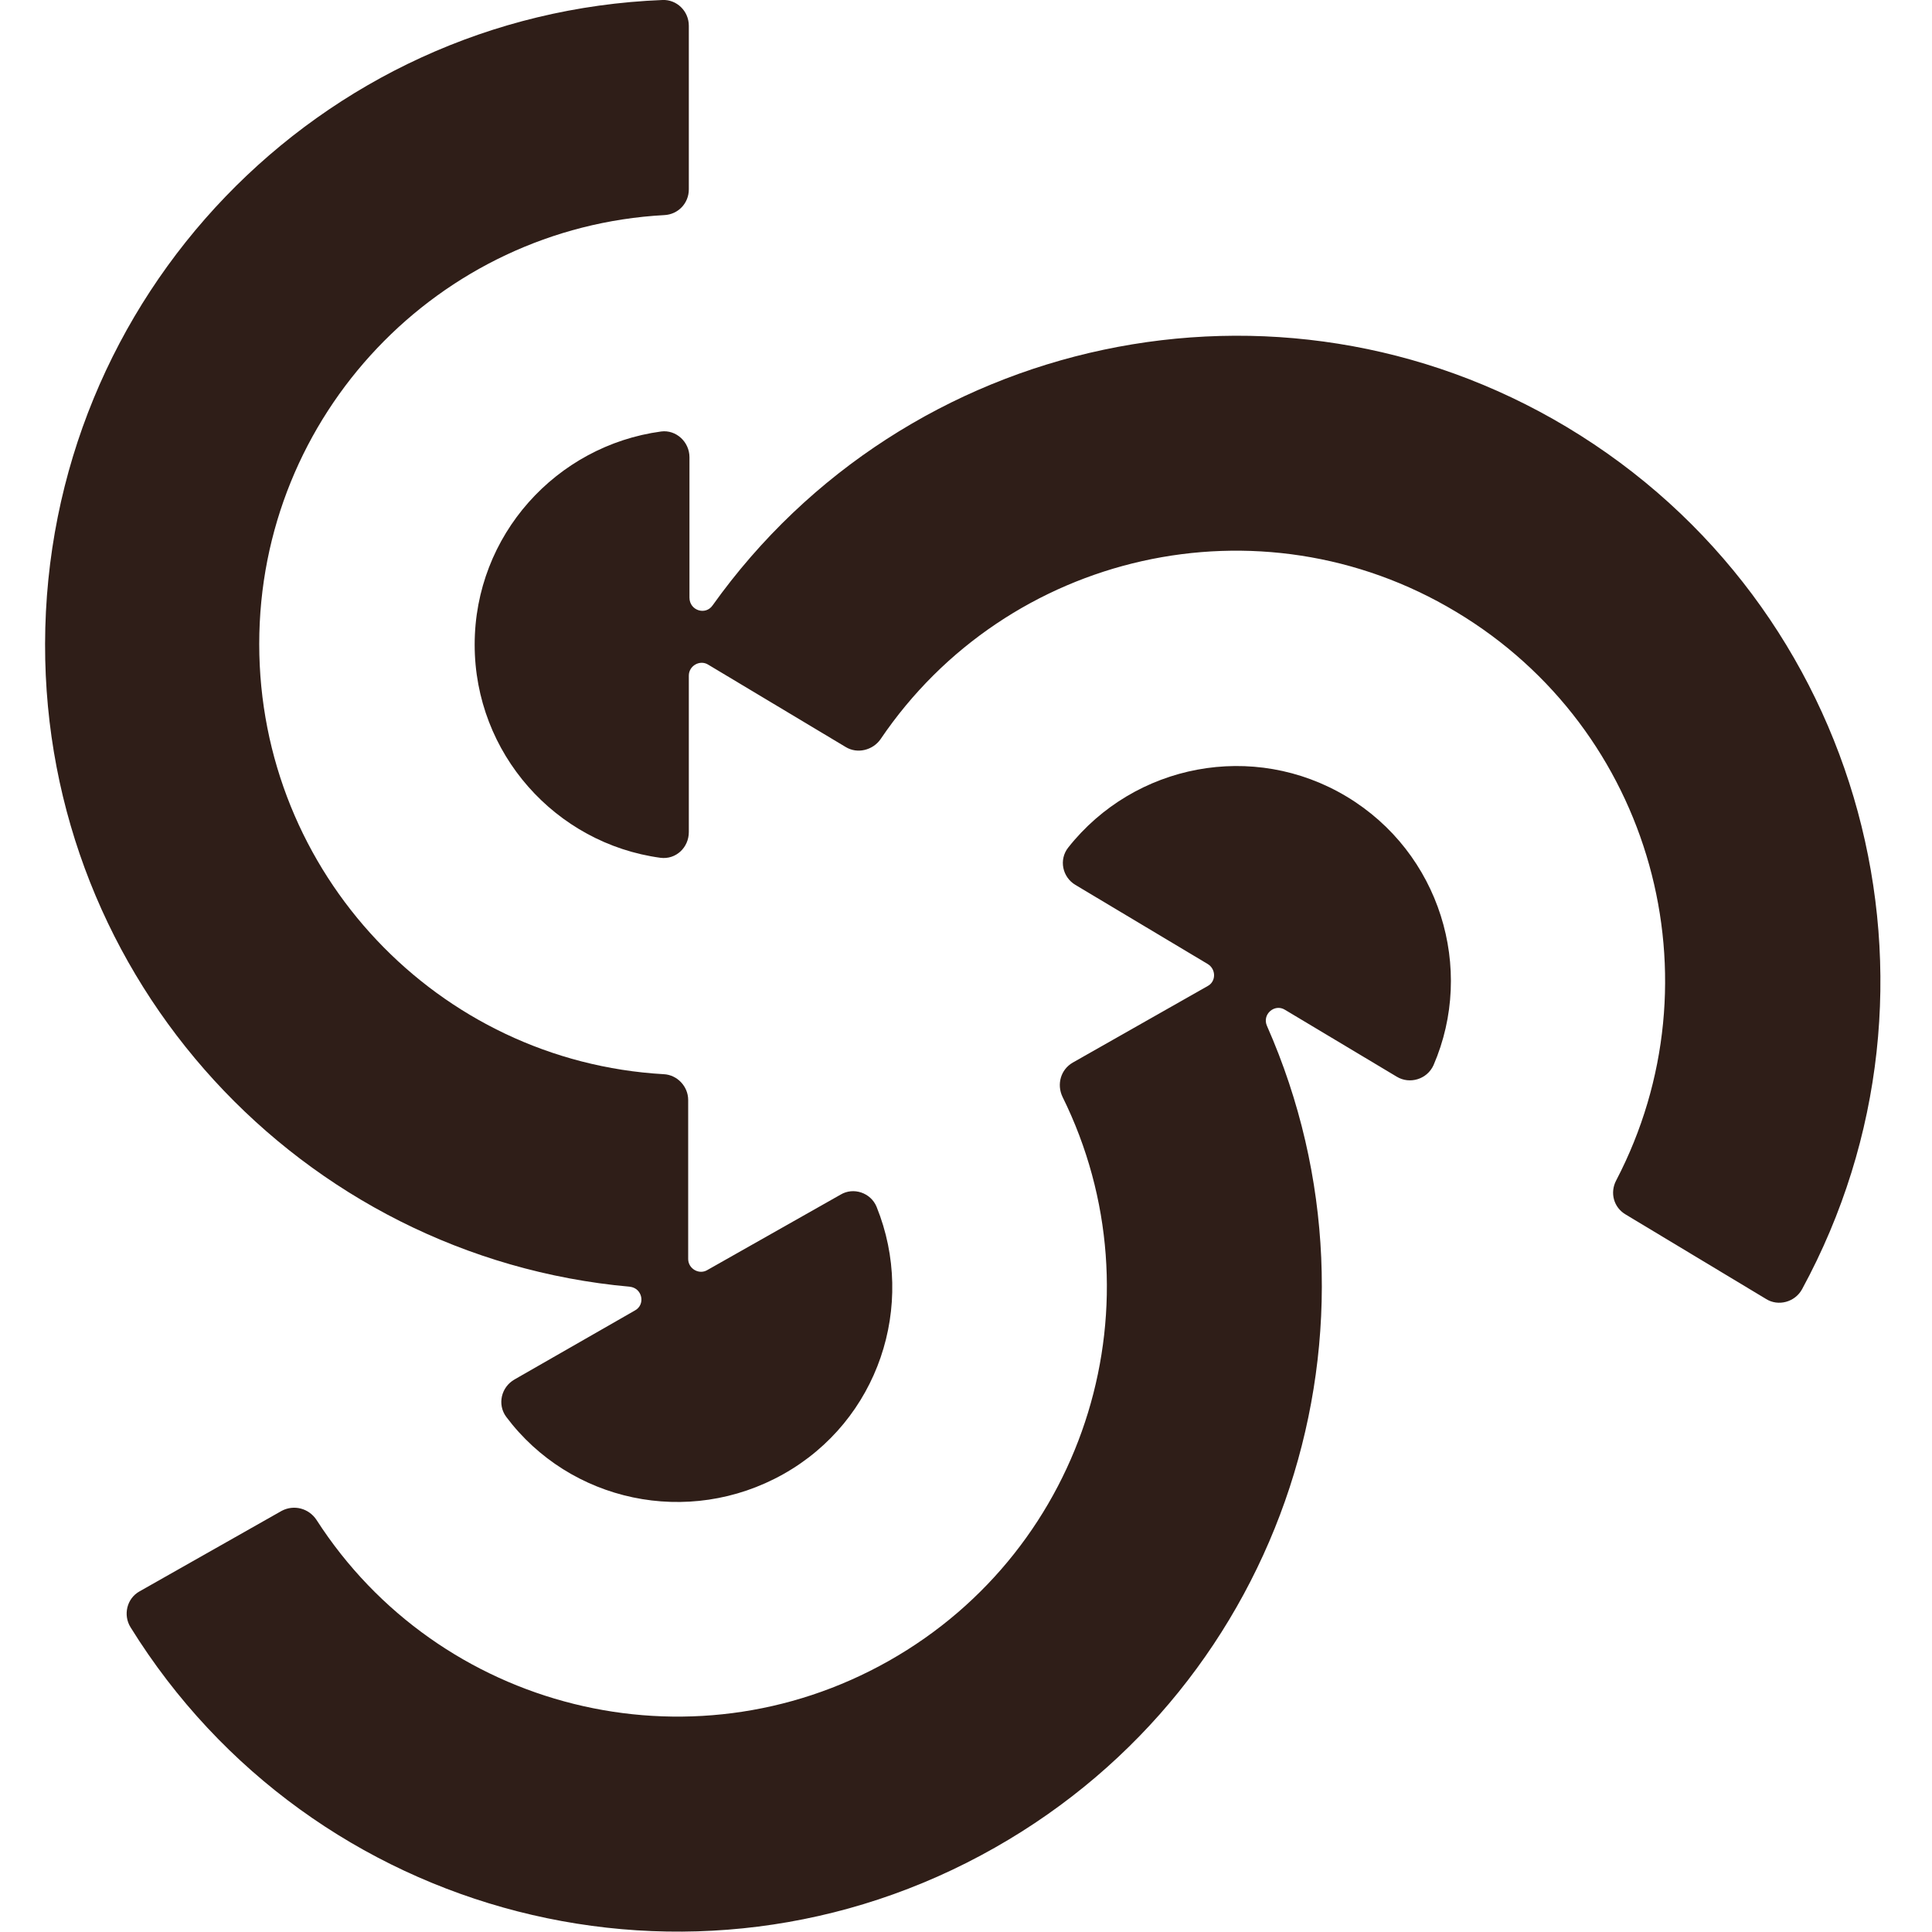 <?xml version="1.0" encoding="UTF-8"?> <svg xmlns="http://www.w3.org/2000/svg" width="300" height="300" viewBox="0 0 300 300" fill="none"> <g clip-path="url(#clip0_302_12)"> <path d="M209.116 123.7C194.637 115 176.163 118.6 165.877 131.6C164.379 133.5 164.978 136.2 166.975 137.4L187.547 149.7C188.845 150.5 188.845 152.4 187.547 153.1L166.576 165C164.679 166.1 164.08 168.4 164.978 170.3C180.556 201.8 168.973 240.4 138.016 257.9C107.06 275.4 68.114 265.5 49.141 236C47.943 234.2 45.646 233.6 43.748 234.6L21.679 247.1C19.682 248.2 19.083 250.8 20.281 252.7C48.442 298.1 107.659 313.5 154.493 286.9C199.63 261.3 217.305 205.9 196.734 159.3C195.935 157.5 197.932 155.8 199.53 156.8L216.905 167.2C218.903 168.4 221.599 167.6 222.597 165.4C229.088 150.4 223.596 132.4 209.116 123.7Z" fill="#2F1E18"></path> <path d="M243.268 66.3C198.332 39.4 140.613 52 110.655 94C109.556 95.6 107.06 94.8 107.06 92.8V71C107.06 68.6 104.963 66.7 102.666 67C86.389 69.2 73.706 83.1 73.706 100.1C73.706 117 86.289 131 102.566 133.2C104.963 133.5 106.96 131.6 106.96 129.2V104.9C106.96 103.4 108.657 102.4 109.956 103.2L131.326 116C133.123 117.1 135.52 116.5 136.718 114.8C156.39 85.7 195.635 76.7 226.093 95C256.65 113.3 267.235 152.1 250.958 183.3C249.959 185.2 250.558 187.5 252.456 188.6L274.225 201.7C276.122 202.9 278.719 202.2 279.817 200.2C305.381 153.2 289.504 94 243.268 66.3Z" fill="#2F1E18"></path> <path d="M97.773 199.8C99.77 200 100.269 202.6 98.572 203.5L79.898 214.2C77.801 215.4 77.201 218.1 78.6 220C88.486 233.2 106.86 237.2 121.639 228.9C136.418 220.6 142.31 202.7 136.119 187.4C135.22 185.2 132.524 184.3 130.527 185.5L109.856 197.2C108.557 198 106.86 197 106.86 195.5V170.8C106.86 168.7 105.162 166.9 103.065 166.8C68.014 164.8 40.253 135.6 40.253 100C40.253 64.4 68.114 35.3 103.165 33.4C105.262 33.3 106.96 31.6 106.96 29.4V4C106.96 1.7 105.062 -0.1 102.865 6.7011e-05C49.64 2.1 7.1 46 7 100C6.9 152.2 46.844 195.2 97.773 199.8Z" fill="#2F1E18"></path> </g> <defs> <clipPath id="clip0_302_12"> <rect width="300" height="300" fill="white"></rect> </clipPath> </defs> </svg> 